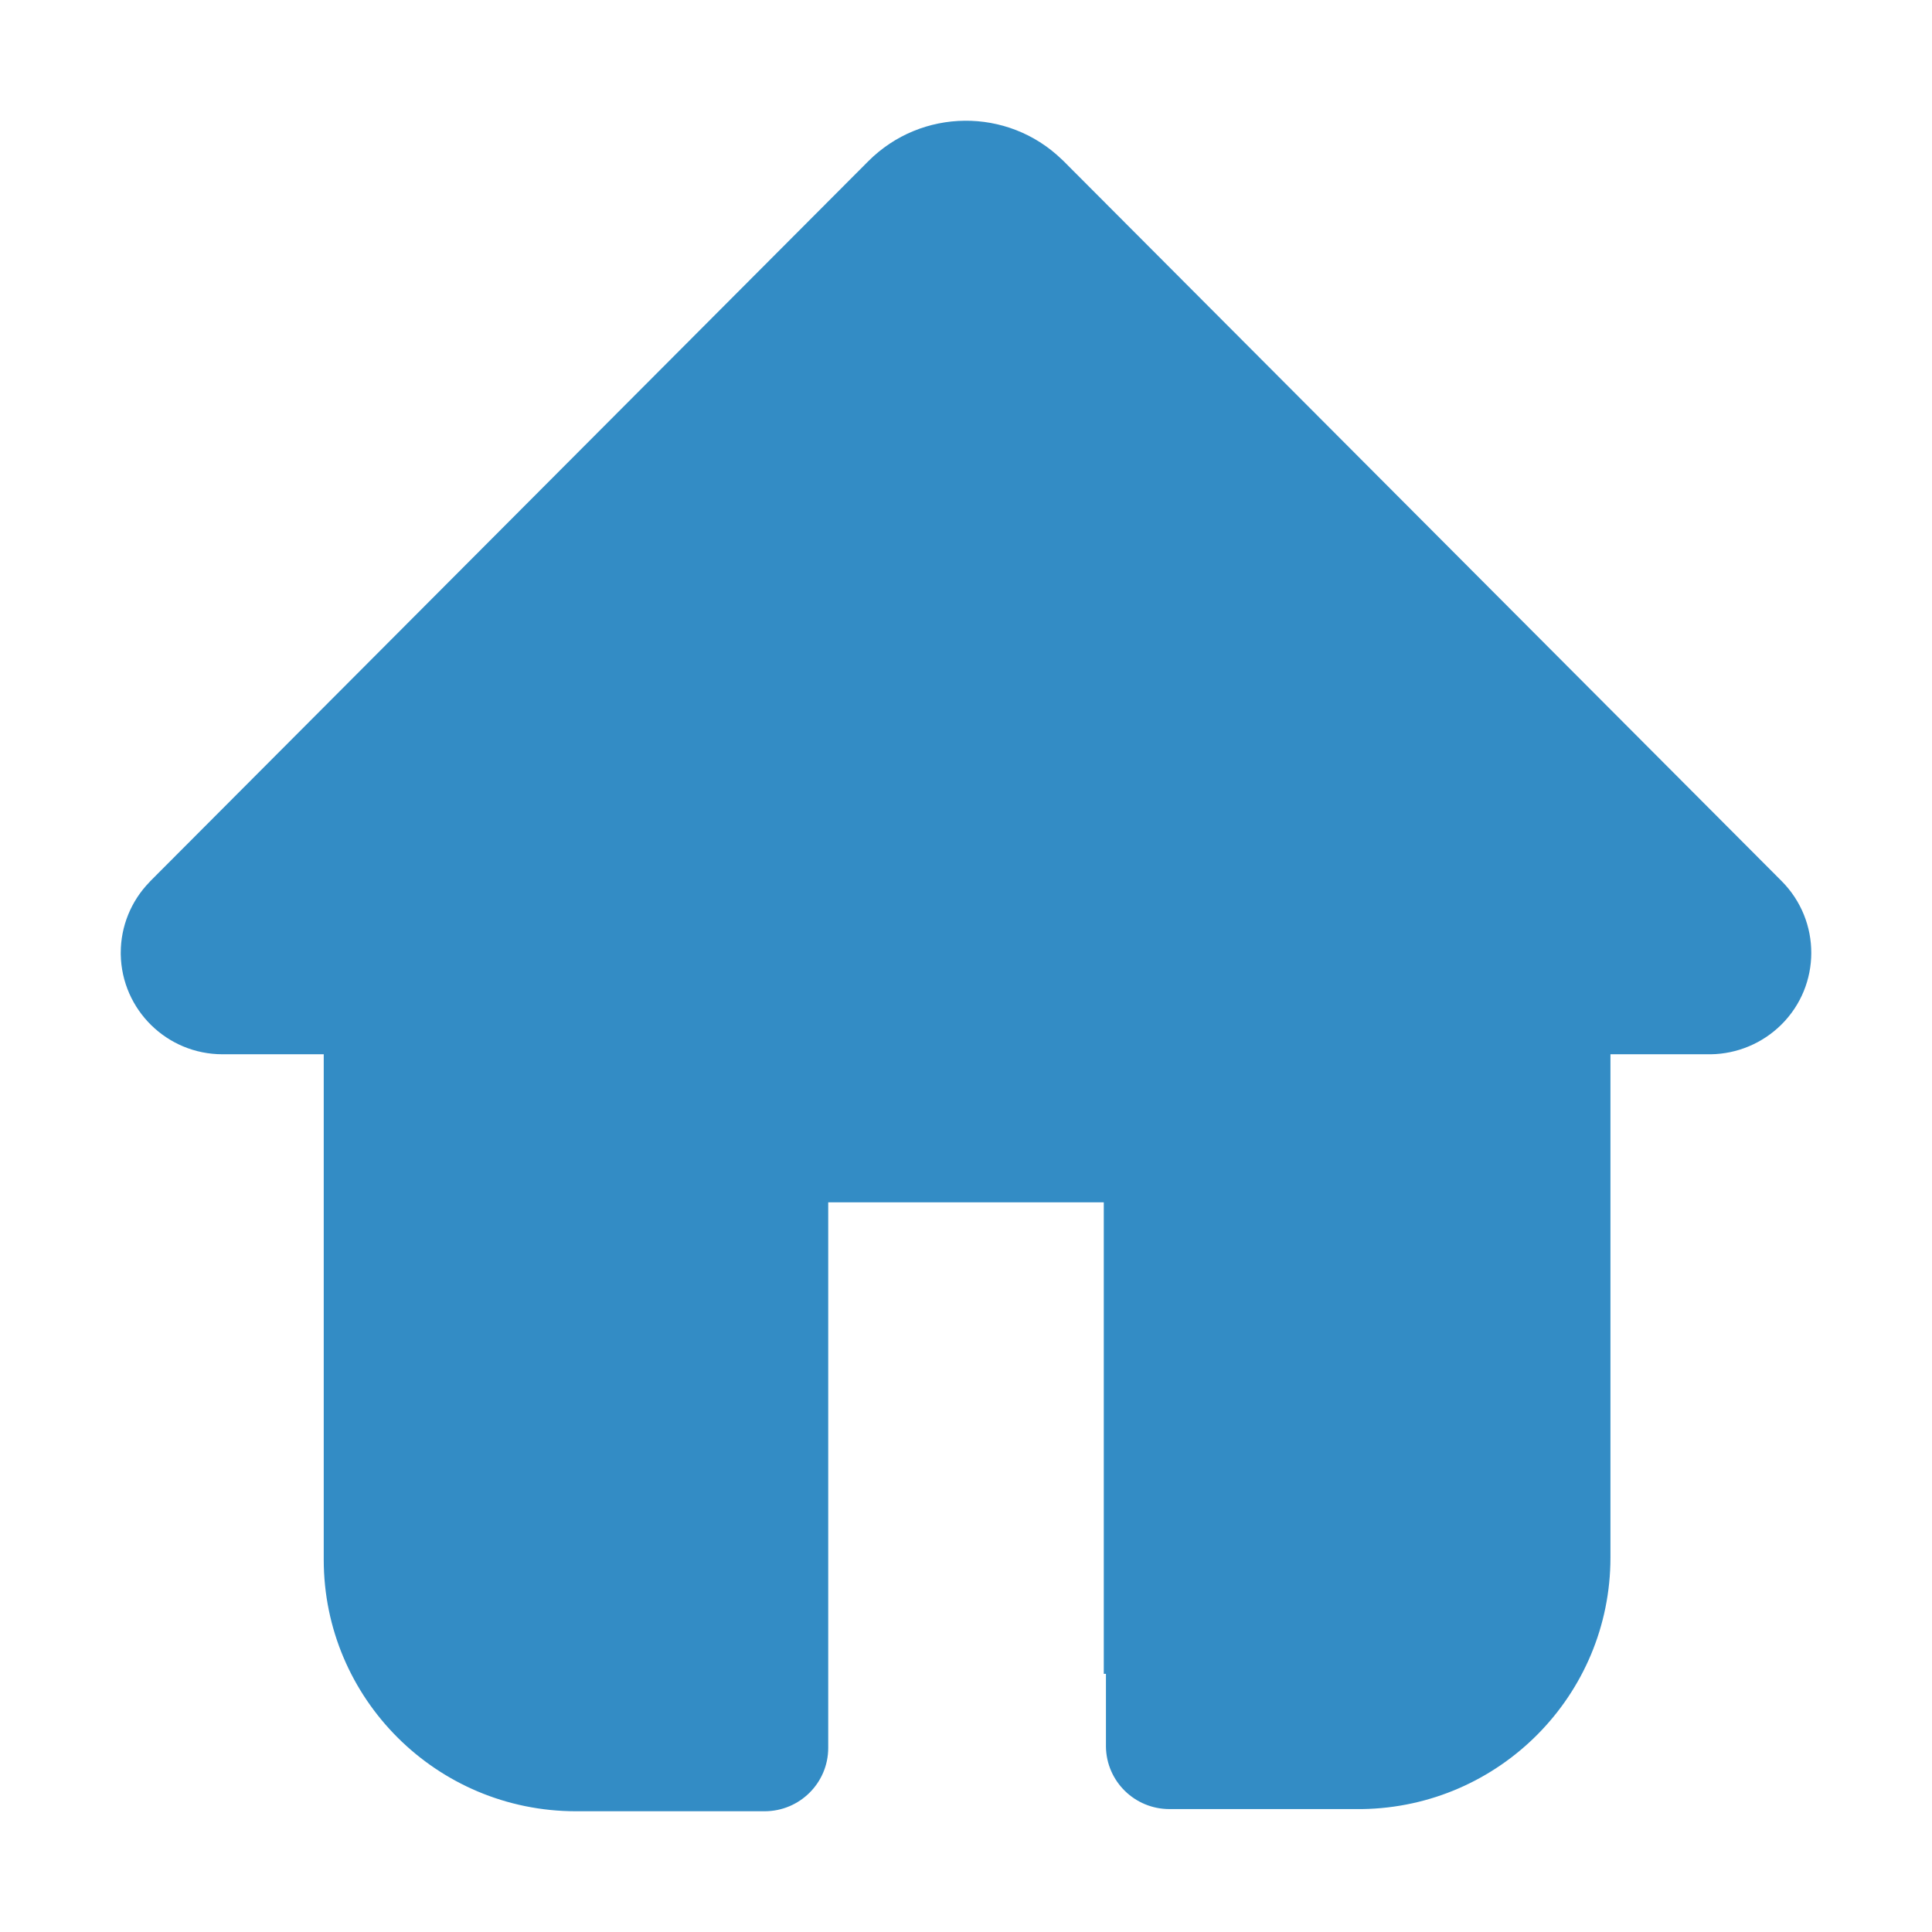 <svg width="16" height="16" viewBox="0 0 16 16" fill="none" xmlns="http://www.w3.org/2000/svg">
<path opacity="0.8" d="M6.859 14.475C6.859 14.765 6.623 15 6.332 15H4.77C3.616 15 2.681 14.067 2.681 12.916V8.731H1.843C1.382 8.731 1.008 8.362 1 7.904L1 7.89C1 7.672 1.085 7.462 1.238 7.305L1.245 7.297L7.191 1.335C7.631 0.894 8.344 0.888 8.791 1.318L8.805 1.331L14.755 7.297C15.083 7.627 15.082 8.159 14.752 8.486C14.596 8.64 14.387 8.728 14.168 8.731L14.157 8.731H13.337V12.899C13.337 14.038 12.42 14.964 11.282 14.982L11.248 14.982H9.685C9.397 14.982 9.163 14.752 9.159 14.466L9.159 14.457L9.159 13.862H9.141V9.957H6.859V14.475Z" fill="#016FB6"/>
</svg>
